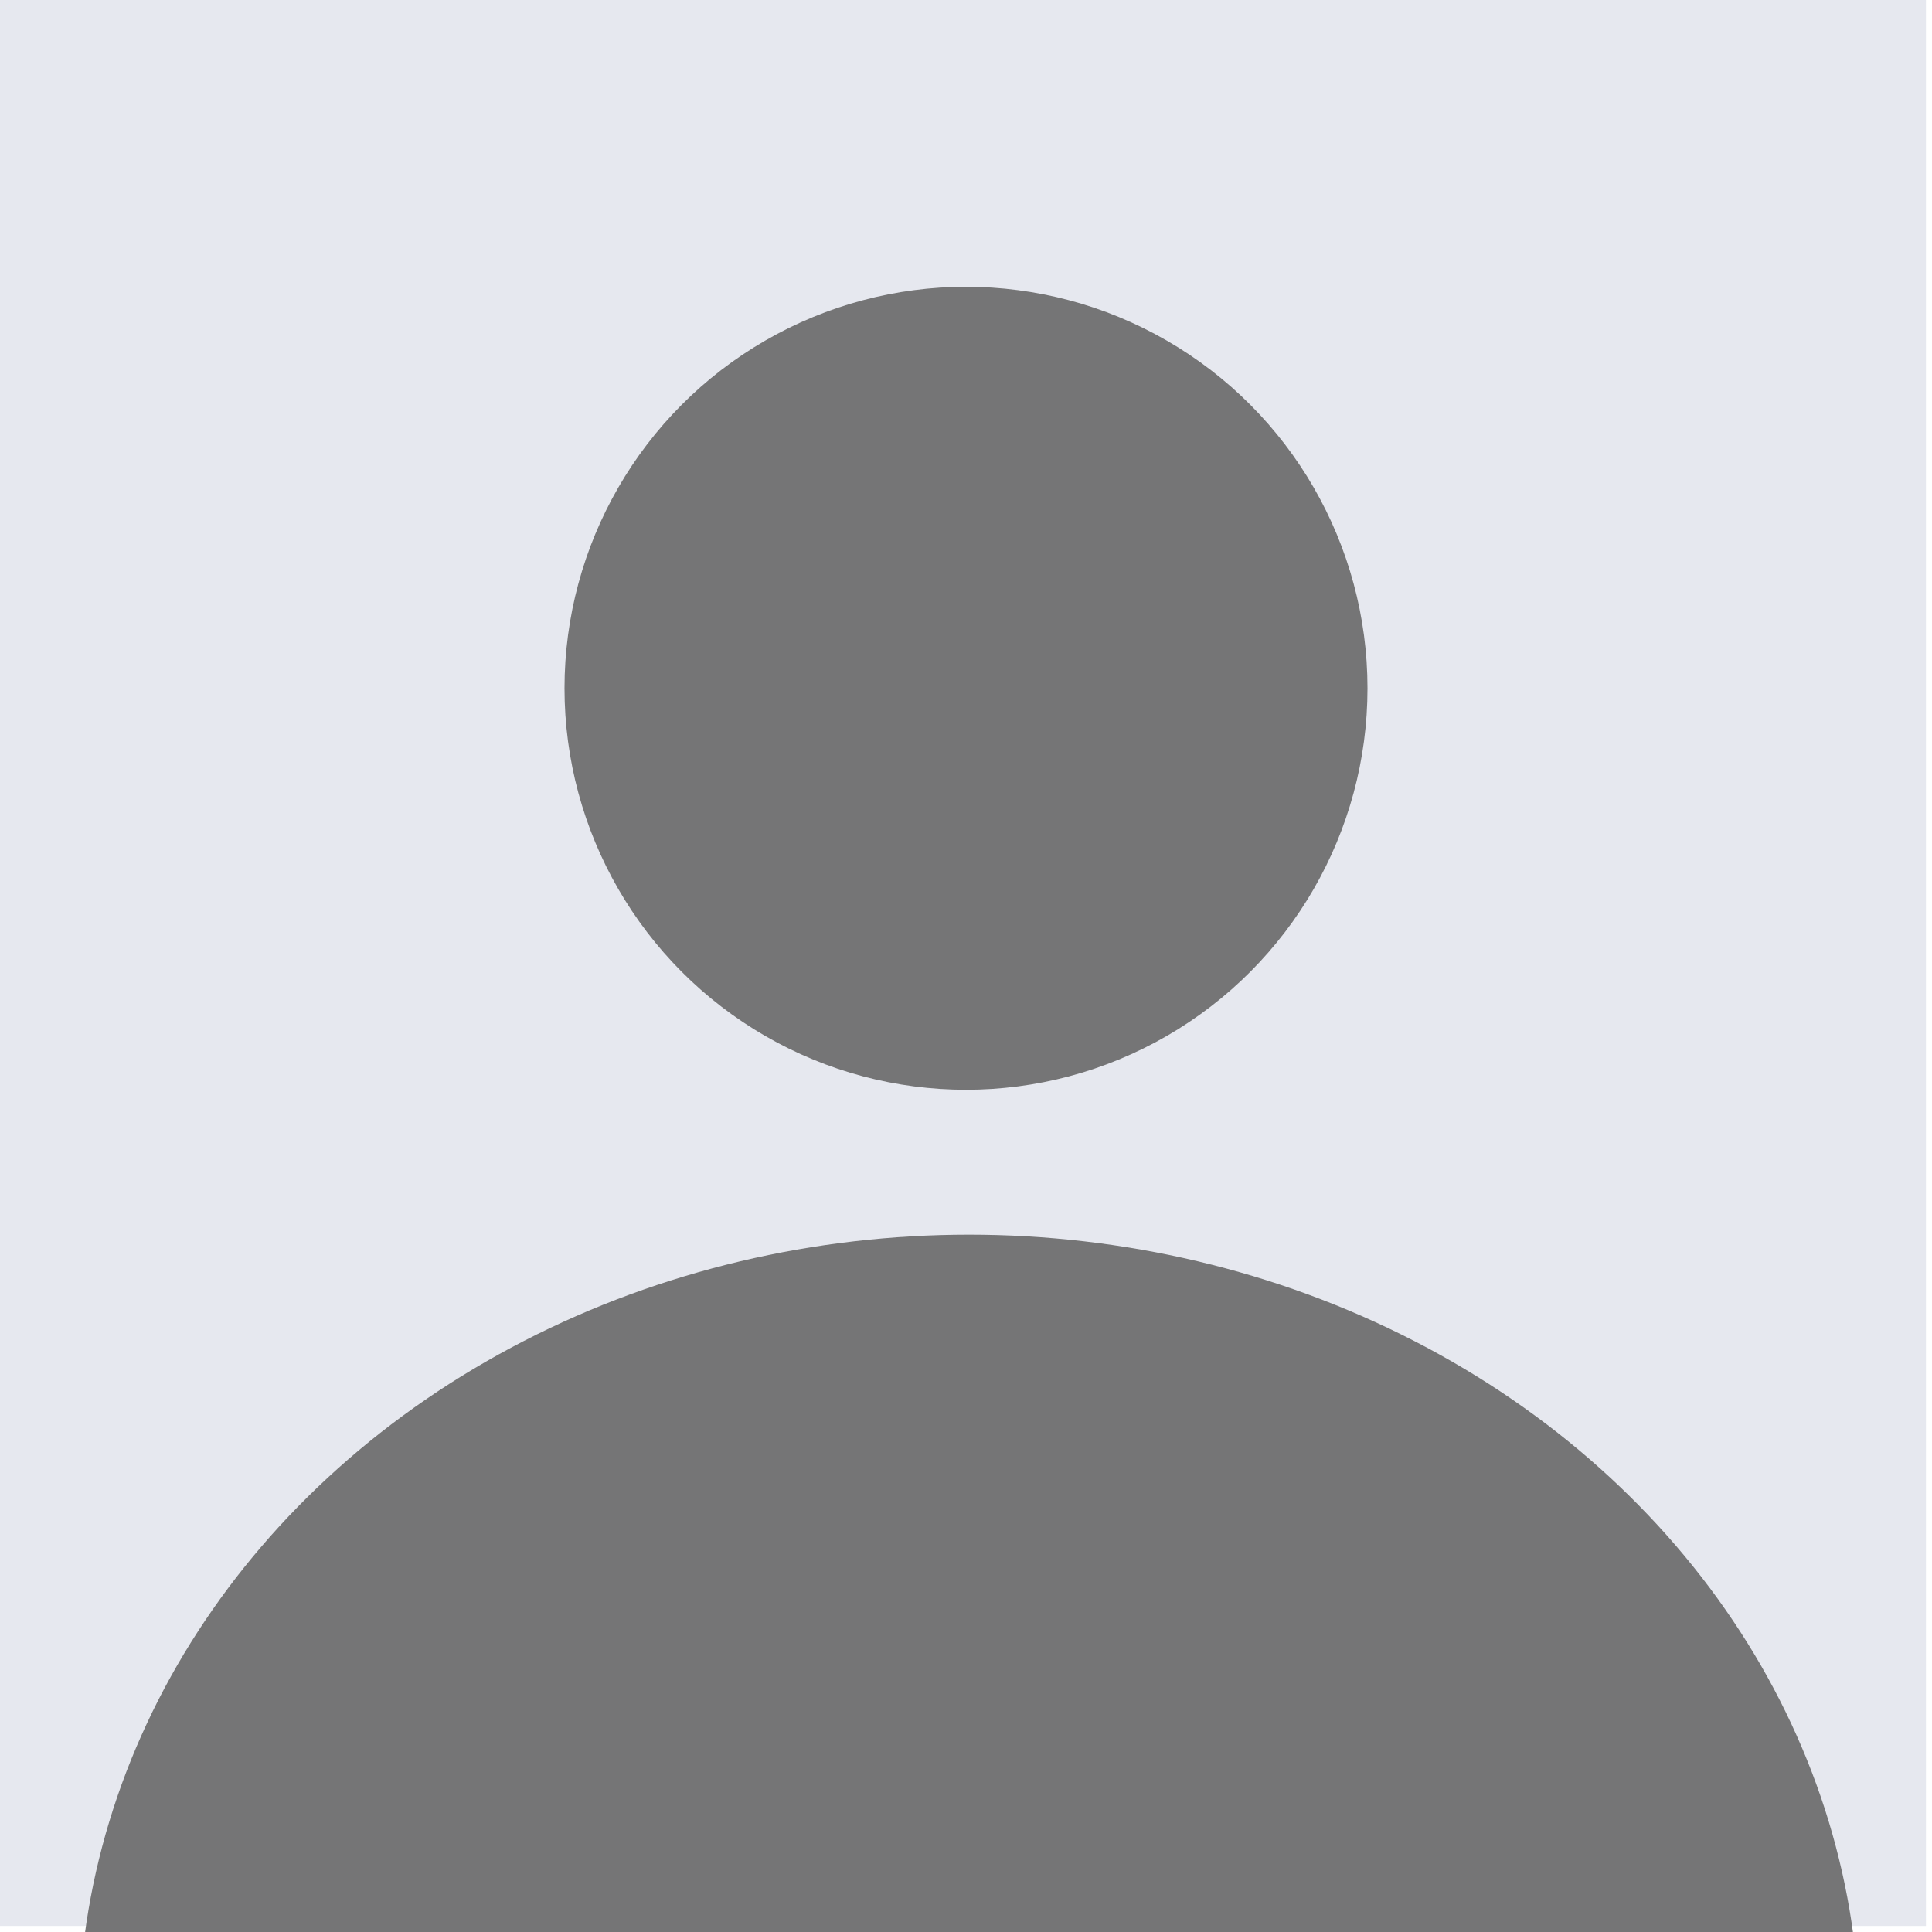 <?xml version="1.0" encoding="utf-8"?>
<!-- Generator: Adobe Illustrator 26.0.3, SVG Export Plug-In . SVG Version: 6.00 Build 0)  -->
<svg version="1.1" id="Layer_1" xmlns="http://www.w3.org/2000/svg" xmlns:xlink="http://www.w3.org/1999/xlink" x="0px" y="0px"
	 viewBox="0 0 64 64" style="enable-background:new 0 0 64 64;" xml:space="preserve">
<style type="text/css">
	.st0{fill:#E6E8EF;}
	.st1{fill:#757576;}
</style>
<rect x="0" y="0" class="st0" width="63.8" height="63.8"/>
<circle class="st1" cx="32" cy="22.8" r="13.3"/>
<ellipse class="st1" cx="32.1" cy="67.2" rx="29.5" ry="26.3"/>
</svg>
